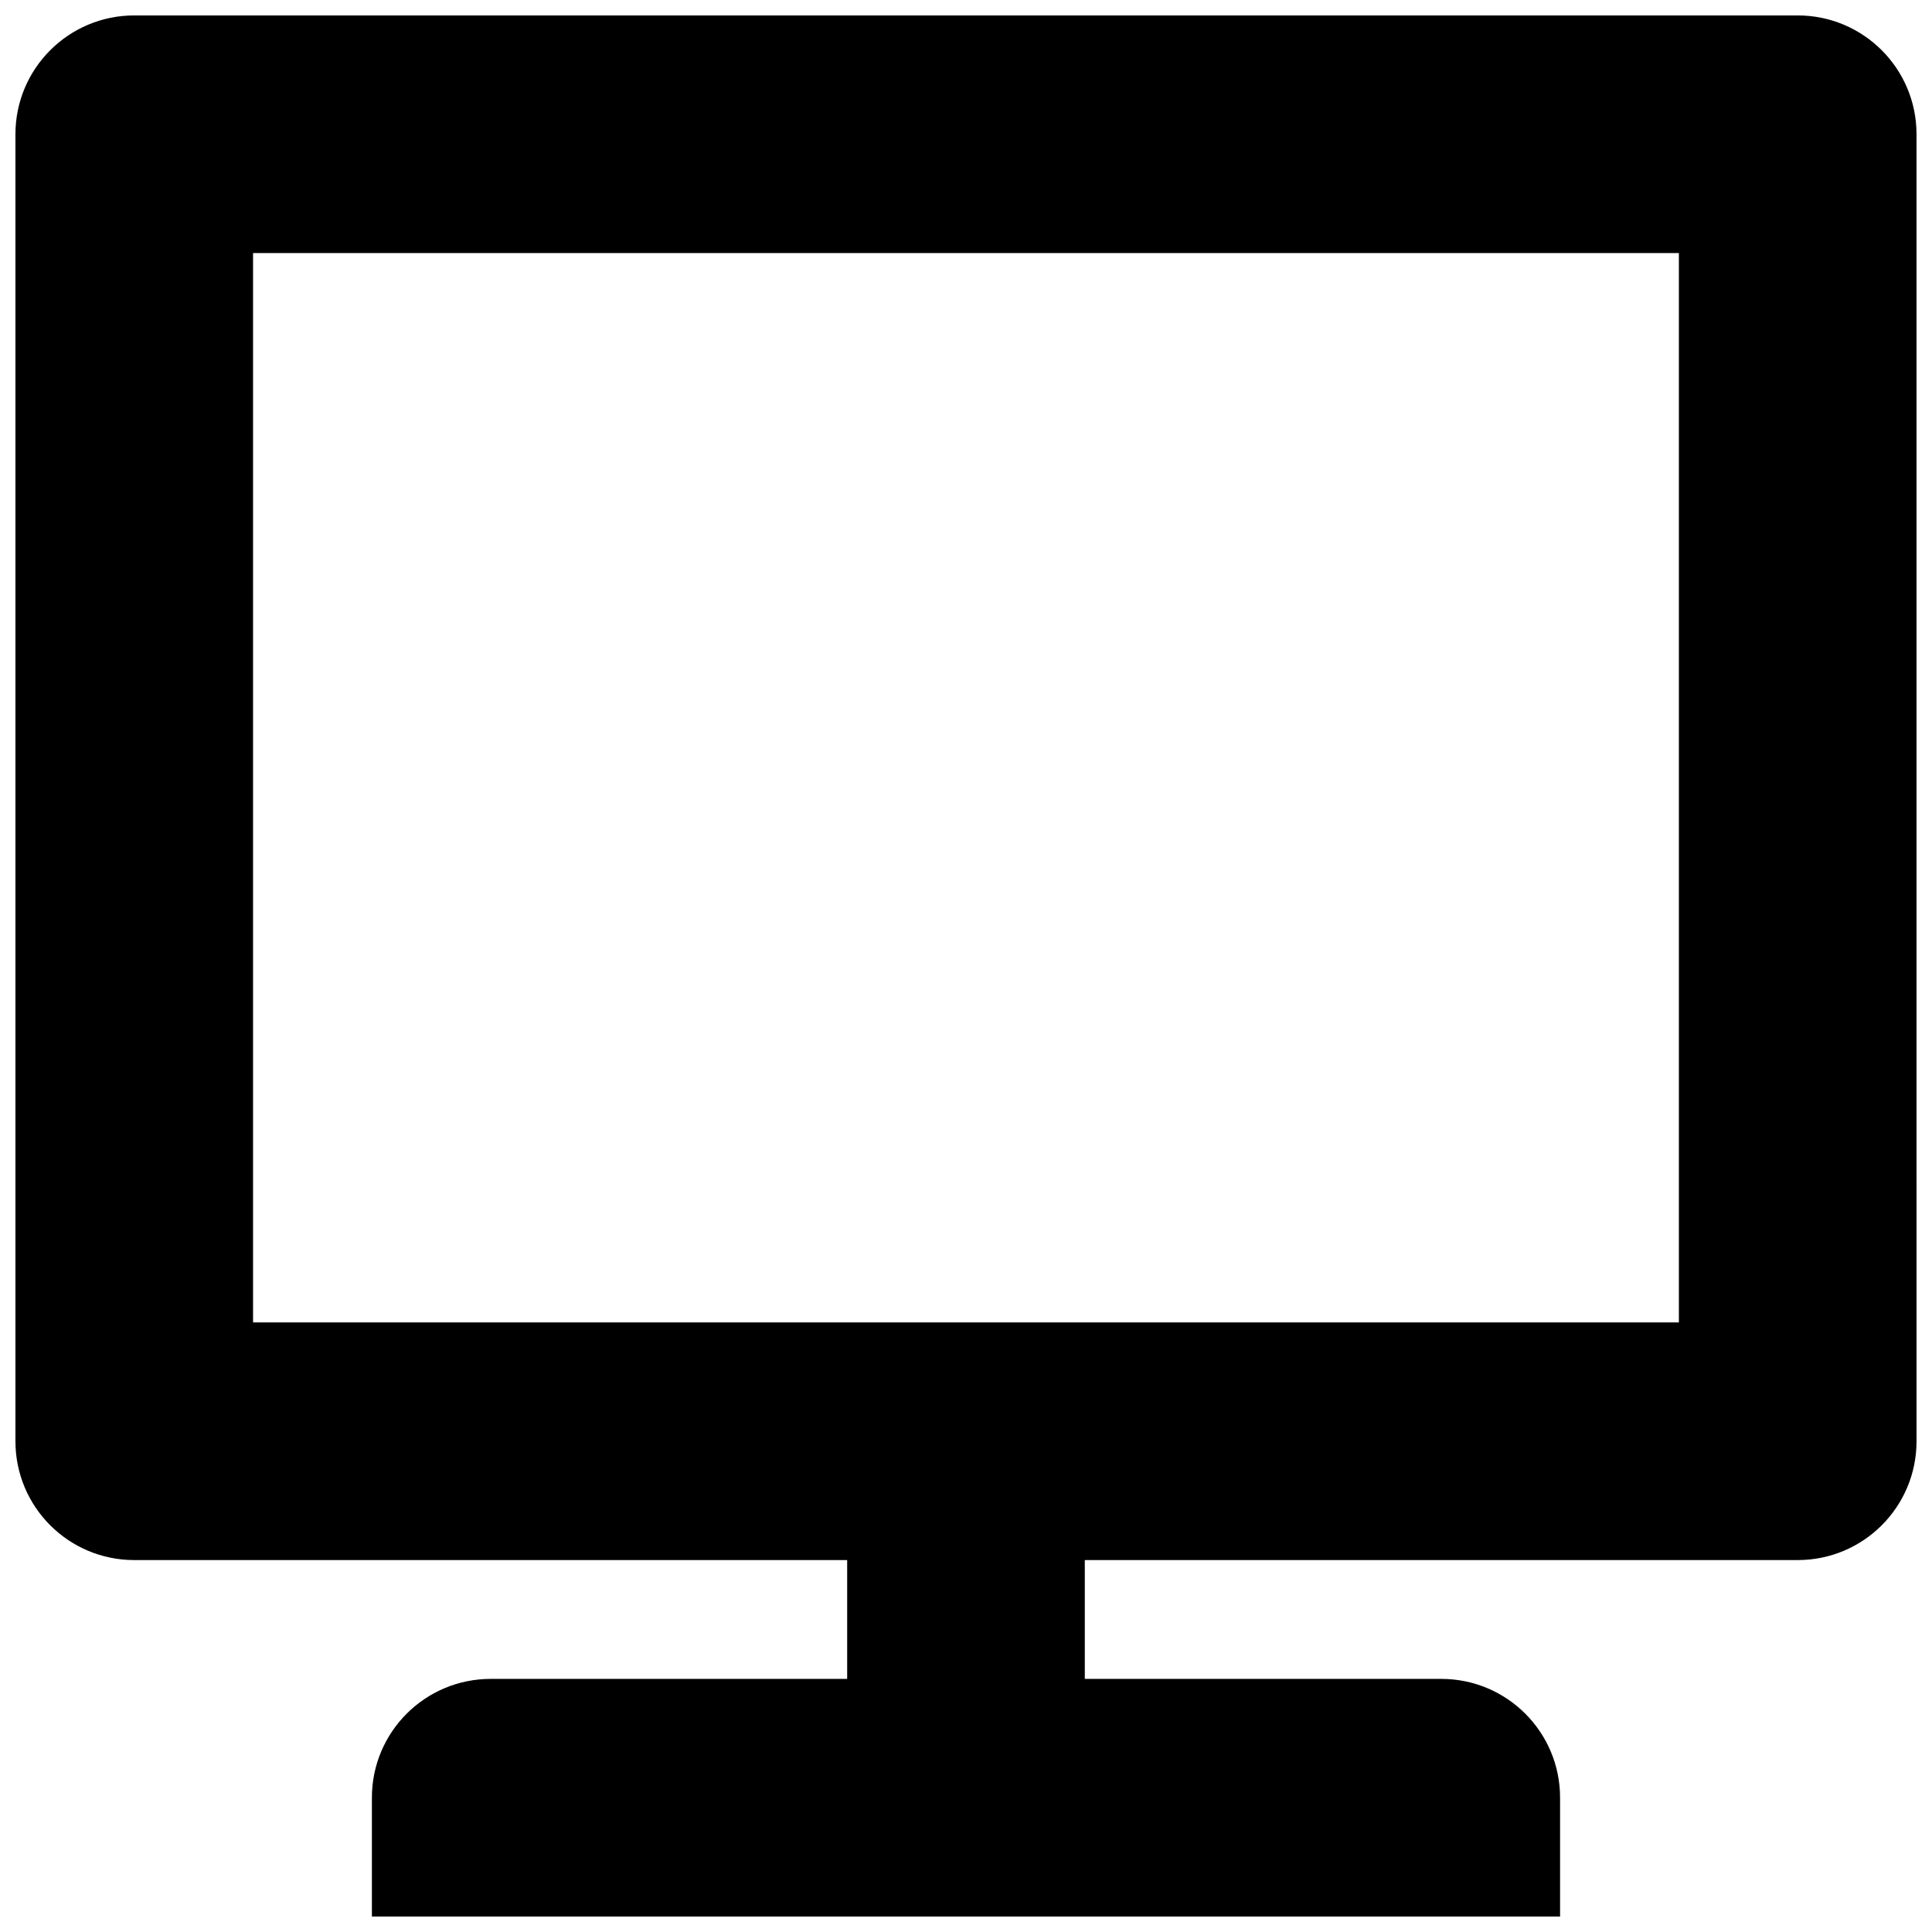 <?xml version="1.0" encoding="UTF-8"?>
<!-- Uploaded to: ICON Repo, www.svgrepo.com, Generator: ICON Repo Mixer Tools -->
<svg width="800px" height="800px" version="1.1" viewBox="144 144 512 512" xmlns="http://www.w3.org/2000/svg">
 <defs>
  <clipPath id="a">
   <path d="m148.09 148.09h503.81v503.81h-503.81z"/>
  </clipPath>
 </defs>
 <g clip-path="url(#a)">
  <path d="m620.41 148.09h-440.83c-17.391 0-31.488 14.082-31.488 31.488v346.37c0 17.406 14.098 31.488 31.488 31.488h188.93v31.488h-94.465c-17.391 0-31.488 14.082-31.488 31.488v31.488h314.88v-31.488c0-17.406-14.098-31.488-31.488-31.488h-94.465v-31.488h188.93c17.391 0 31.488-14.082 31.488-31.488l-0.004-346.37c0-17.406-14.098-31.488-31.488-31.488zm-31.488 346.37h-377.86v-283.39h377.86z"/>
 </g>
</svg>